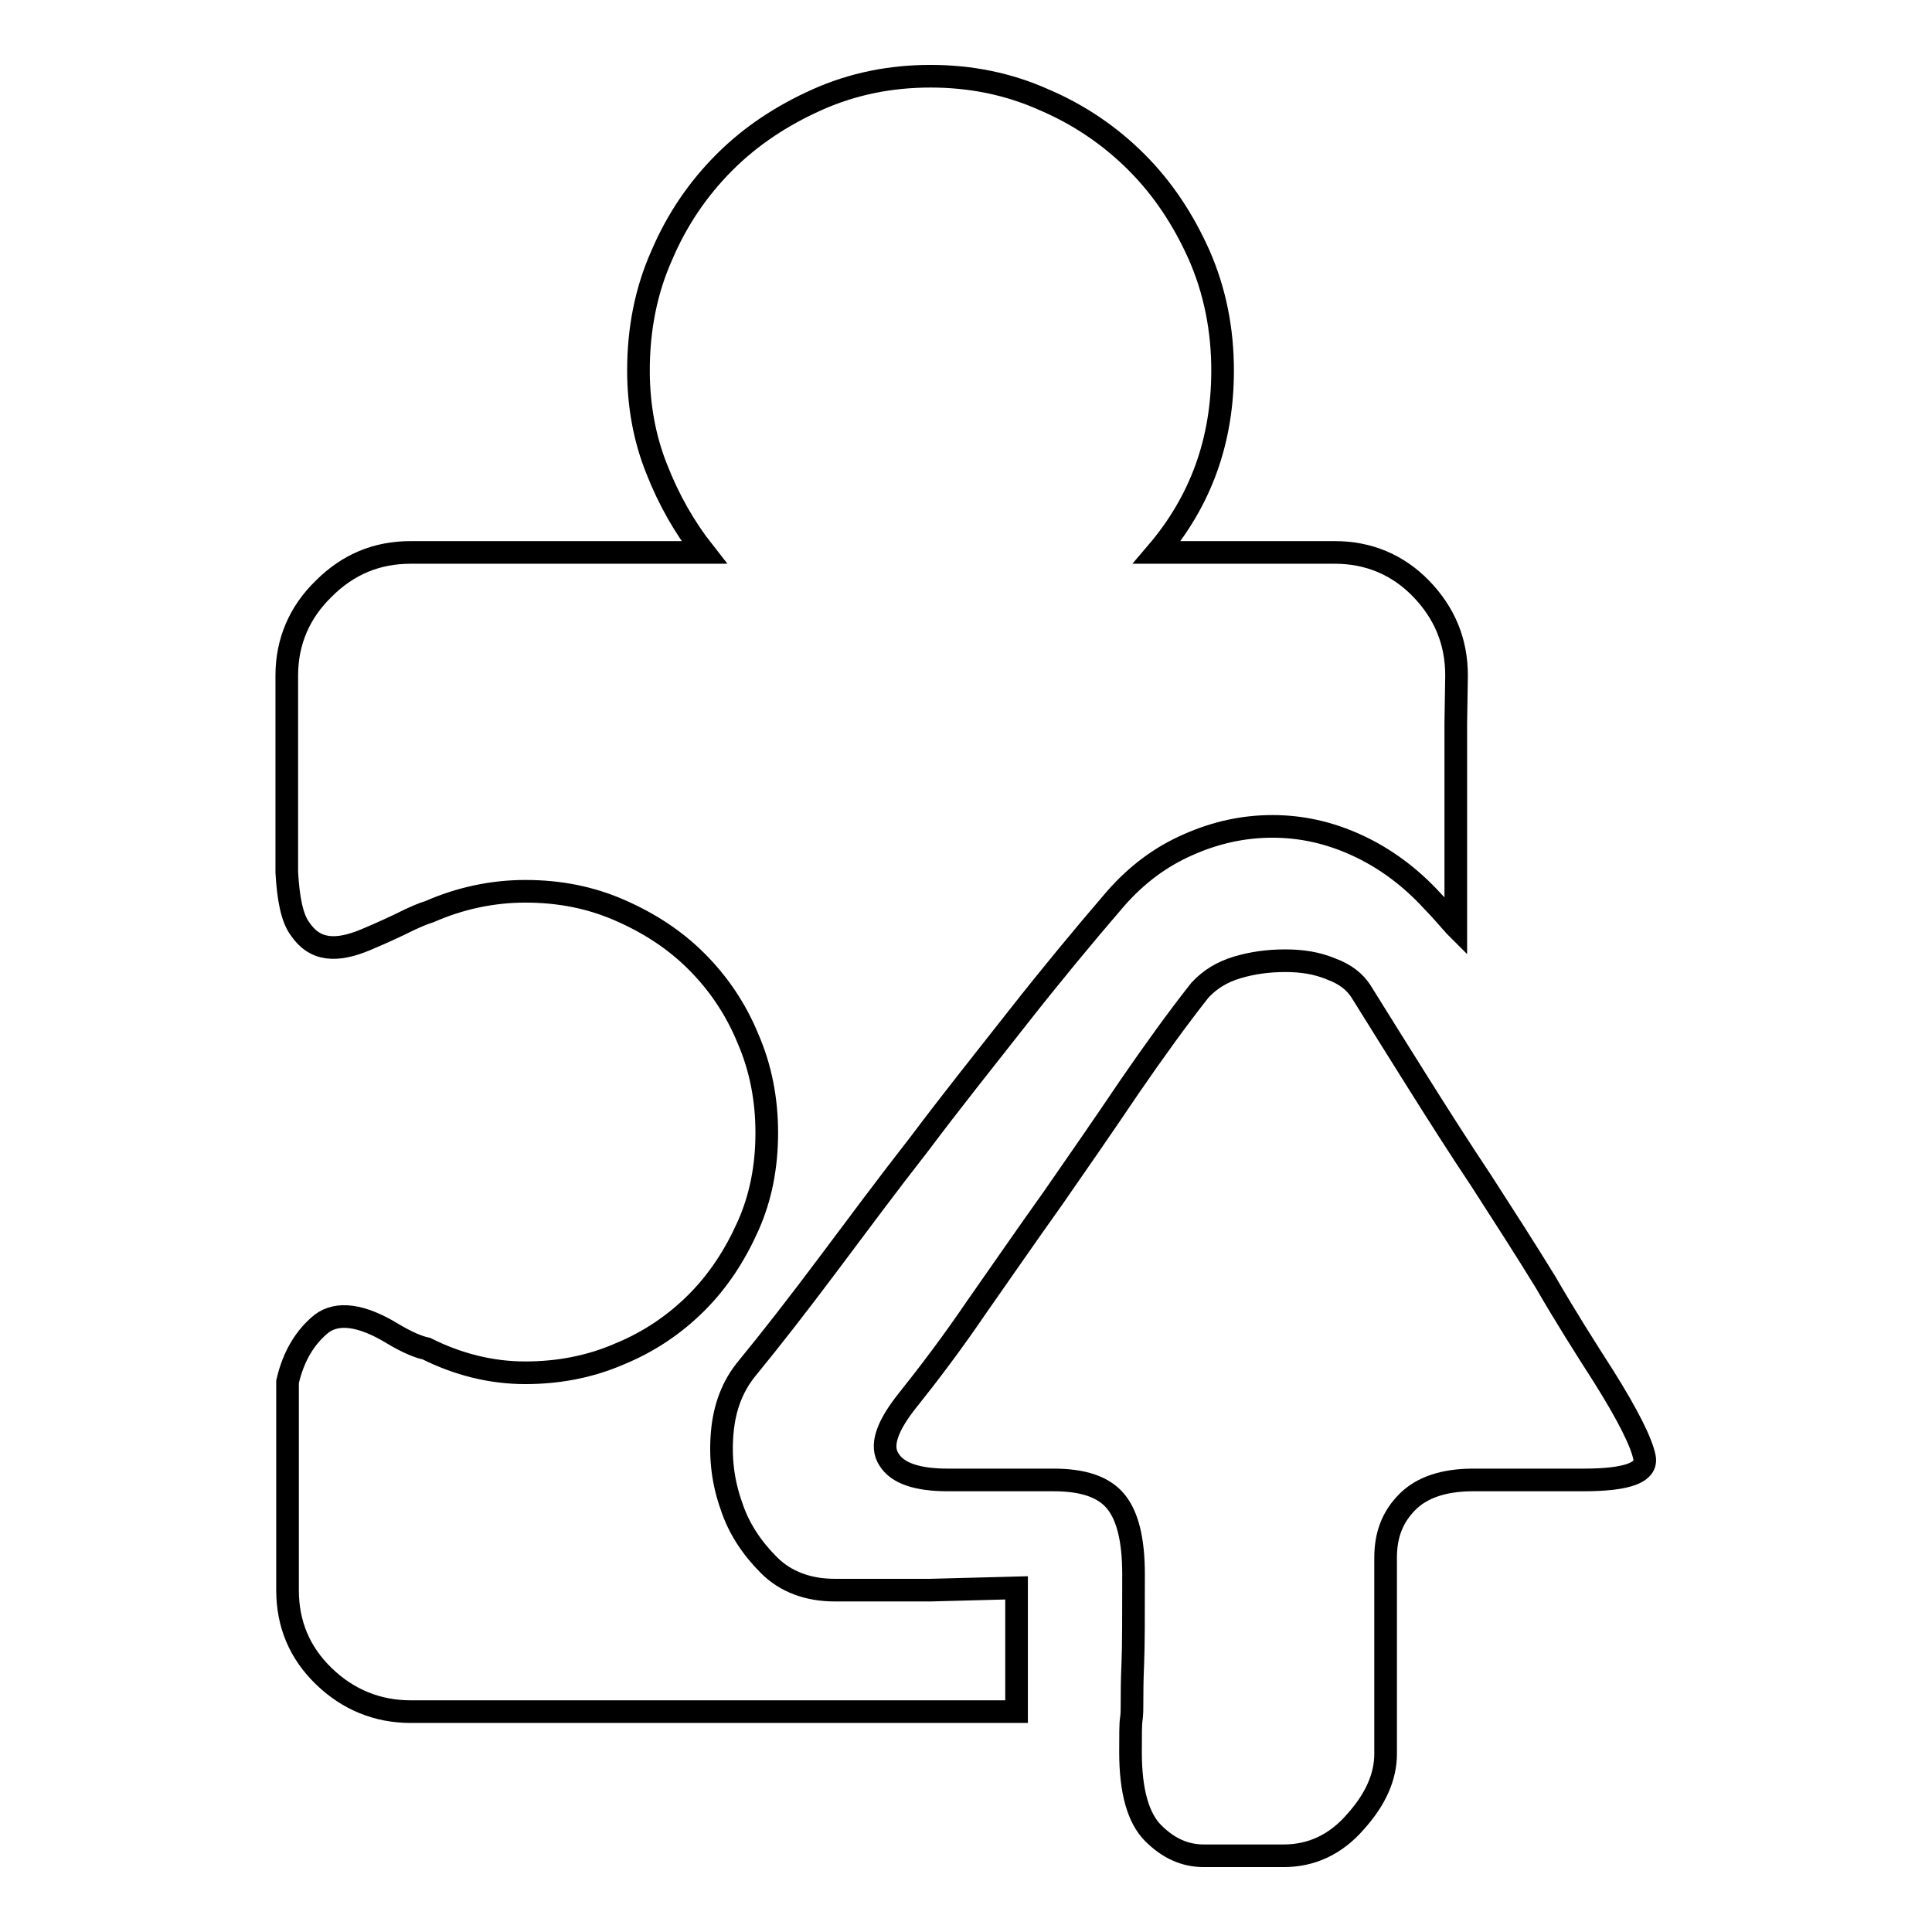 <?xml version="1.0" encoding="utf-8"?>
<!-- Svg Vector Icons : http://www.onlinewebfonts.com/icon -->
<!DOCTYPE svg PUBLIC "-//W3C//DTD SVG 1.1//EN" "http://www.w3.org/Graphics/SVG/1.1/DTD/svg11.dtd">
<svg version="1.1" xmlns="http://www.w3.org/2000/svg" xmlns:xlink="http://www.w3.org/1999/xlink" x="0px" y="0px" viewBox="0 0 256 256" enable-background="new 0 0 256 256" xml:space="preserve">
<g><g><path stroke-width="3" fill-opacity="0" stroke="#000000"  d="M192.9,95.8L192.9,95.8l0.1-6.3c0-4.5-1.6-8.3-4.7-11.5c-3.1-3.2-7-4.8-11.4-4.8h-23.6c5.8-6.8,8.7-14.8,8.7-24.1c0-5.4-1-10.5-3.1-15.3c-2.1-4.7-4.8-8.8-8.3-12.3c-3.5-3.5-7.6-6.3-12.3-8.3c-4.7-2.1-9.7-3.1-15-3.1c-5.3,0-10.3,1-15,3.1c-4.7,2.1-8.8,4.8-12.3,8.3c-3.5,3.5-6.3,7.6-8.3,12.3c-2.1,4.7-3.1,9.8-3.1,15.3c0,4.6,0.8,9,2.4,13c1.6,4.1,3.7,7.8,6.3,11.1H54.4c-4.5,0-8.3,1.6-11.5,4.8C39.7,81.1,38,85,38,89.5v26.1c0.2,3.5,0.7,6,1.7,7.4c1,1.5,2.2,2.3,3.7,2.5c1.5,0.2,3.2-0.2,5.1-1c1.9-0.8,3.9-1.7,5.9-2.7c0.7-0.3,1.5-0.7,2.5-1c4.1-1.8,8.4-2.7,12.7-2.7c4.5,0,8.6,0.8,12.5,2.5c3.9,1.7,7.3,3.9,10.2,6.8c2.9,2.9,5.2,6.3,6.8,10.2c1.7,3.9,2.5,8.1,2.5,12.5c0,4.5-0.8,8.6-2.5,12.4c-1.7,3.8-3.9,7.2-6.8,10.1c-2.9,2.9-6.3,5.2-10.2,6.8c-3.9,1.7-8.1,2.5-12.5,2.5c-4.5,0-8.9-1.1-13.1-3.2c-1-0.2-2.5-0.8-4.5-2c-4.1-2.5-7.3-2.9-9.4-1.3c-2.1,1.7-3.7,4.2-4.5,7.7v27.6c0,4.5,1.6,8.3,4.8,11.4c3.2,3.1,7.1,4.7,11.5,4.7h80.3v-16.4l-11.4,0.3h-12.7c-3.5,0-6.5-1.1-8.7-3.3s-4-4.8-5-7.9c-1.1-3.1-1.5-6.3-1.2-9.7c0.3-3.4,1.4-6.2,3.3-8.5c3.2-3.9,6.7-8.4,10.6-13.6s7.9-10.6,12.2-16.1c4.2-5.6,8.6-11.1,13-16.7c4.4-5.6,8.7-10.8,13-15.8c2.8-3.2,6-5.6,9.7-7.2c3.6-1.6,7.3-2.4,11.1-2.4s7.5,0.8,11.2,2.5c3.7,1.7,7.1,4.2,10.1,7.5c1,1,1.9,2.1,2.9,3.2c0,0,0.1,0.1,0.1,0.1V95.8L192.9,95.8z"/><path stroke-width="3" fill-opacity="0" stroke="#000000"  d="M212.5,182.4c3.2,5.1,5,8.7,5.4,10.7c0.4,2-2.2,3-8.1,3h-14.6c-3.9,0-6.8,1-8.7,2.9c-2,2-2.9,4.4-2.9,7.4v26c0,3-1.3,6-4,9c-2.6,3-5.8,4.5-9.5,4.5h-10.6c-2.5,0-4.7-1-6.7-3s-3-5.6-3-10.7c0-2.3,0-3.8,0.1-4.4c0.1-0.6,0.1-1.4,0.1-2.4s0-2.6,0.1-4.9c0.1-2.3,0.1-6.3,0.1-11.9c0-4.6-0.8-7.8-2.4-9.7c-1.6-1.9-4.3-2.8-8.2-2.8h-14c-4.1,0-6.7-0.9-7.8-2.7c-1.2-1.8-0.3-4.4,2.5-7.9c2.8-3.5,5.9-7.6,9.1-12.3c3.3-4.7,6.6-9.5,10.1-14.4c3.4-4.9,6.8-9.8,10.1-14.7c3.3-4.8,6.4-9.1,9.4-12.9c1.3-1.4,2.9-2.4,4.9-3c2-0.6,4.1-0.9,6.4-0.9c2.2,0,4.2,0.3,6.1,1.1c1.9,0.7,3.1,1.7,3.9,2.9c2.3,3.7,4.8,7.7,7.5,12c2.7,4.3,5.5,8.7,8.5,13.2c2.9,4.5,5.8,9,8.5,13.4C207.4,174.4,210,178.5,212.5,182.4L212.5,182.4L212.5,182.4z"/></g></g>
</svg>